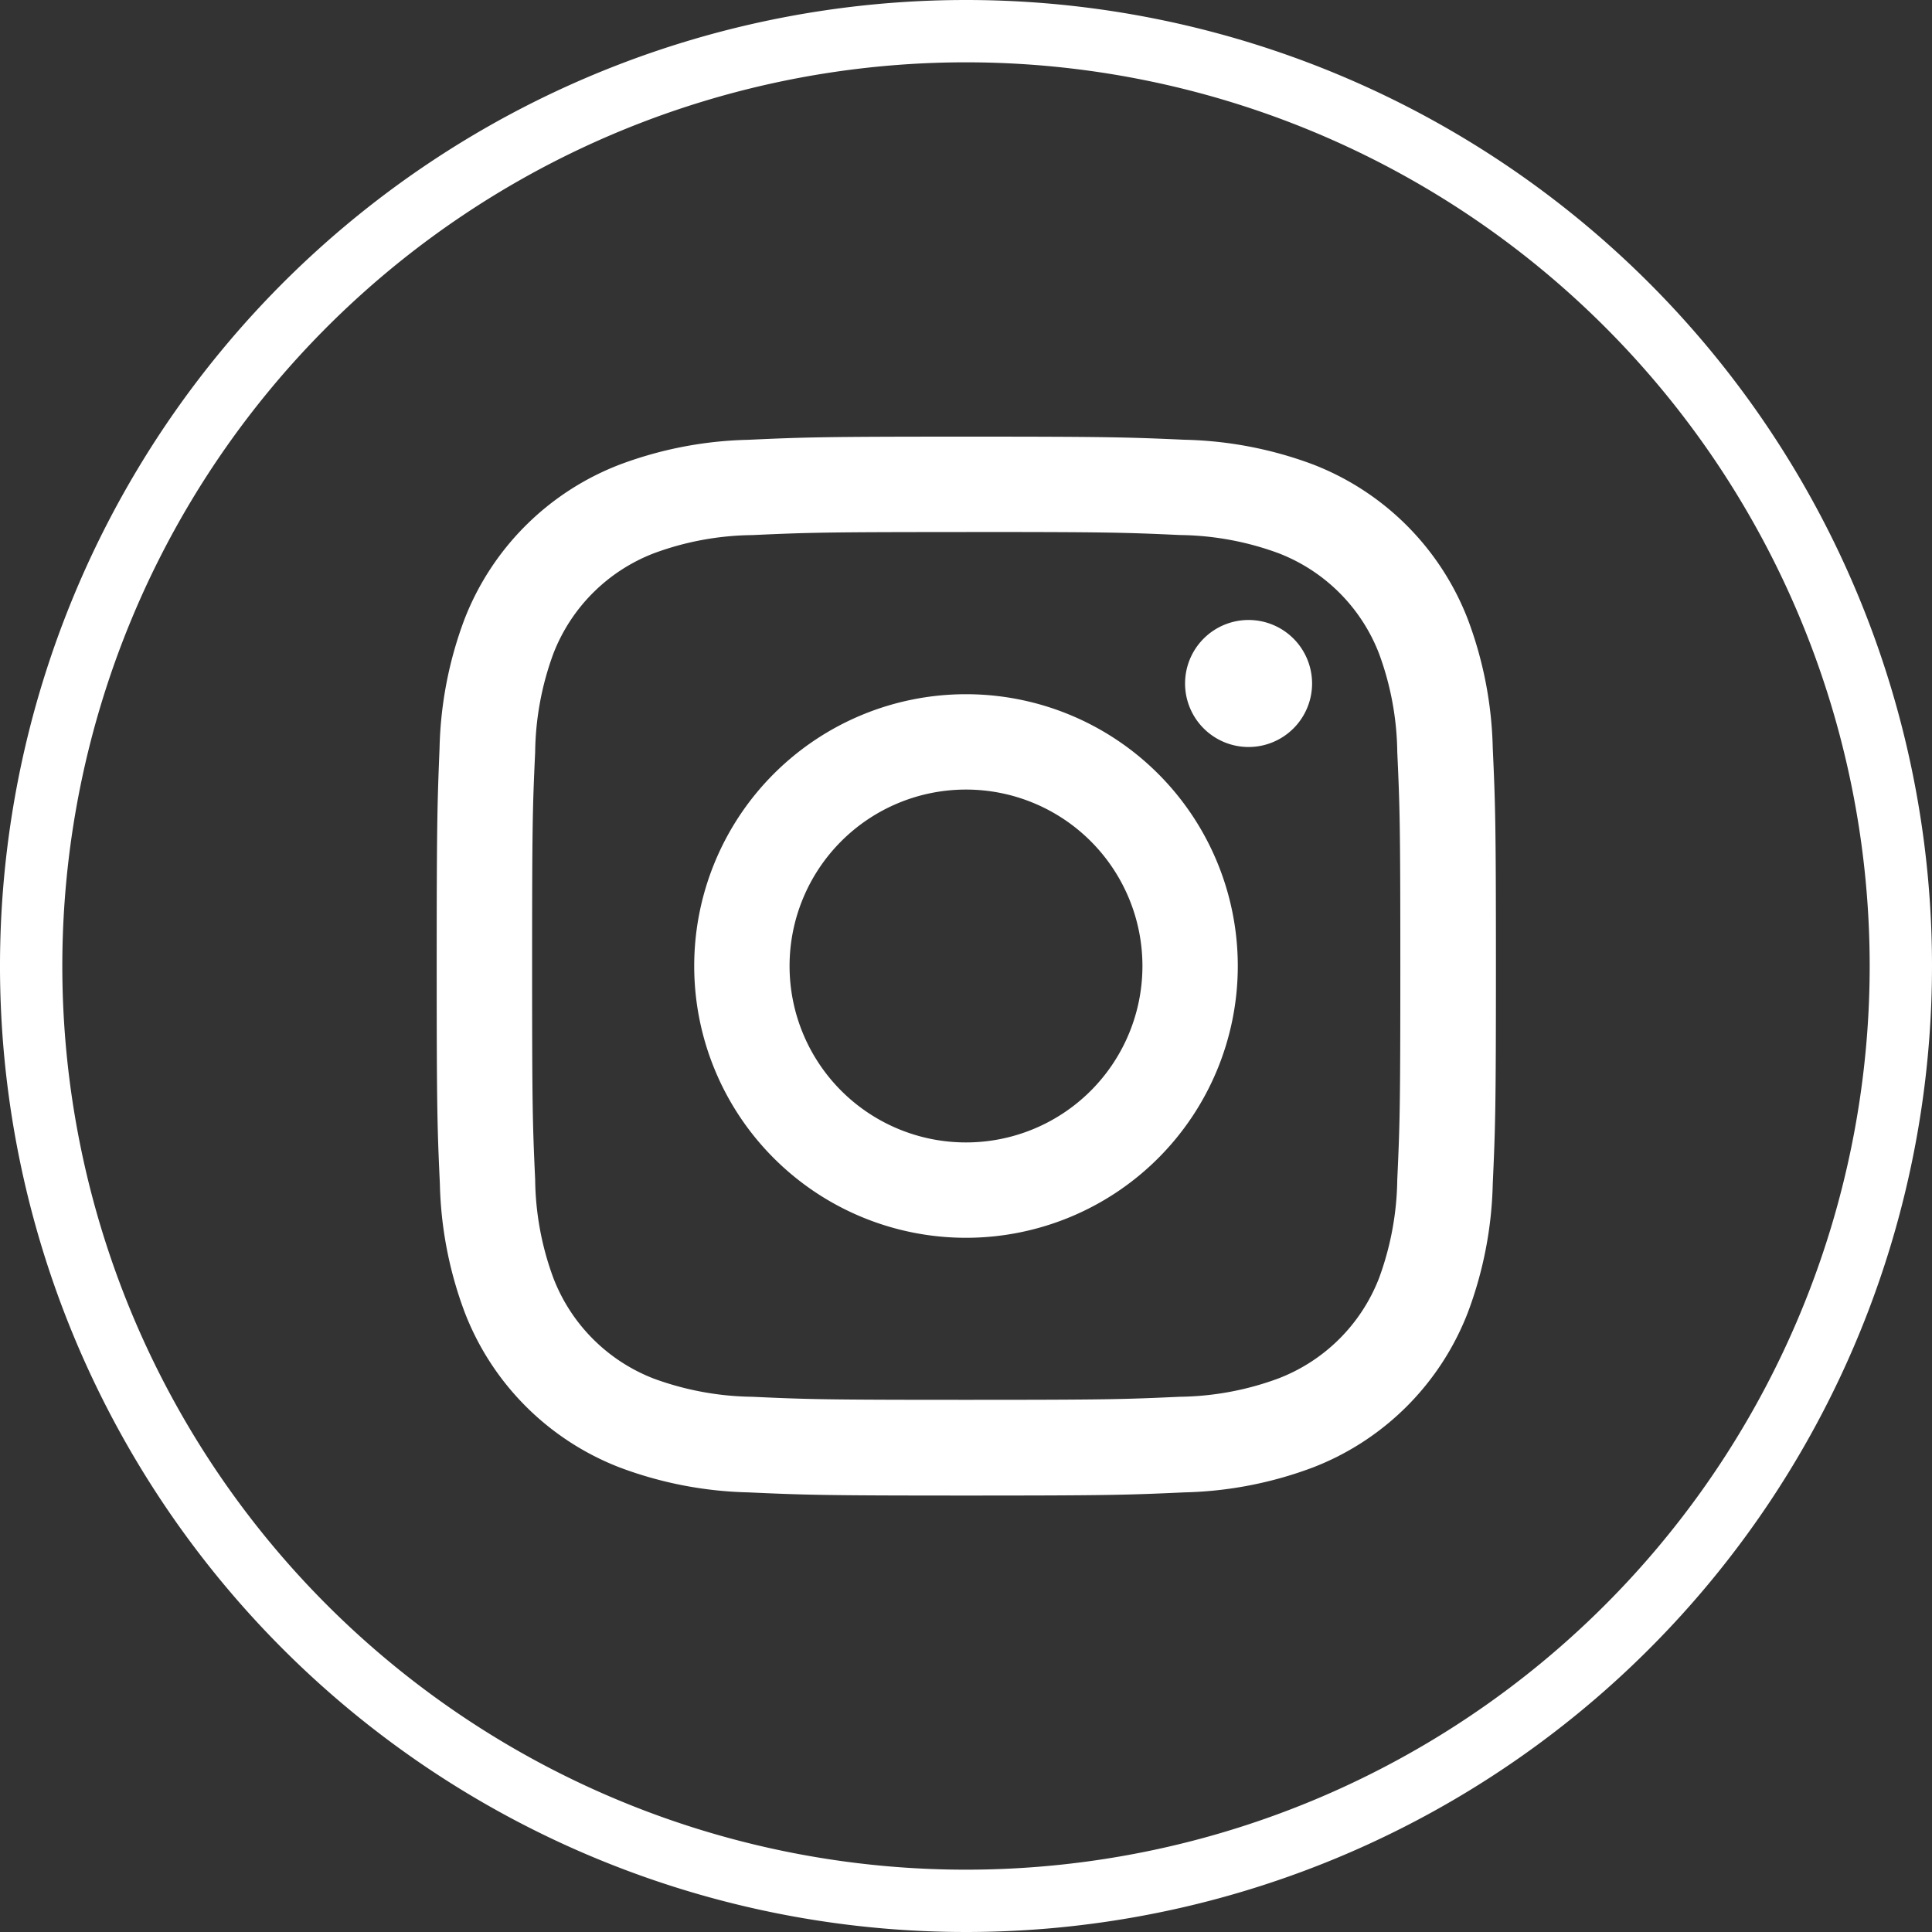 <svg xmlns="http://www.w3.org/2000/svg" width="31" height="31" viewBox="0 0 31 31">
    <rect x="0" y="0" width="31" height="31" fill="#333333" stroke="none"/>
    <g data-name="Grupo 220">
        <path d="M15.72.72a15 15 0 1 0 15 15 15 15 0 0 0-15-15z" transform="translate(-.22 -.22)" style="fill:none;stroke:#fff"/>
        <path d="M11.493 3c-2.307 0-2.6.01-3.5.051a6.251 6.251 0 0 0-2.062.4A4.34 4.34 0 0 0 3.446 5.93a6.262 6.262 0 0 0-.4 2.062C3.01 8.9 3 9.186 3 11.493s.01 2.6.051 3.5a6.251 6.251 0 0 0 .4 2.062 4.339 4.339 0 0 0 2.485 2.485 6.262 6.262 0 0 0 2.062.4c.906.041 1.2.051 3.5.051s2.6-.01 3.5-.051a6.251 6.251 0 0 0 2.062-.4 4.339 4.339 0 0 0 2.485-2.485 6.262 6.262 0 0 0 .4-2.062c.041-.906.051-1.2.051-3.5s-.01-2.6-.051-3.5a6.251 6.251 0 0 0-.4-2.062 4.339 4.339 0 0 0-2.485-2.485A6.262 6.262 0 0 0 15 3.05c-.906-.04-1.2-.05-3.5-.05m0 1.53c2.268 0 2.536.008 3.431.049a4.719 4.719 0 0 1 1.578.292 2.812 2.812 0 0 1 1.612 1.612 4.713 4.713 0 0 1 .292 1.577c.041.9.049 1.164.049 3.432s-.008 2.536-.049 3.431a4.748 4.748 0 0 1-.292 1.578 2.812 2.812 0 0 1-1.621 1.613 4.713 4.713 0 0 1-1.577.292c-.9.041-1.164.049-3.432.049s-2.537-.008-3.431-.049a4.748 4.748 0 0 1-1.578-.292 2.812 2.812 0 0 1-1.61-1.614 4.684 4.684 0 0 1-.292-1.577c-.041-.9-.049-1.164-.049-3.432s.008-2.536.049-3.431a4.719 4.719 0 0 1 .292-1.578 2.812 2.812 0 0 1 1.612-1.61 4.684 4.684 0 0 1 1.577-.292c.9-.041 1.164-.049 3.432-.049m0 9.794a2.831 2.831 0 1 1 2.831-2.831 2.831 2.831 0 0 1-2.831 2.831m0-7.192a4.361 4.361 0 1 0 4.361 4.361 4.361 4.361 0 0 0-4.361-4.361m5.553-.172a1.019 1.019 0 1 1-1.019-1.019 1.019 1.019 0 0 1 1.019 1.018" transform="translate(4.007 4.006)" style="fill:#fff;fill-rule:evenodd"/>
    </g>
</svg>
